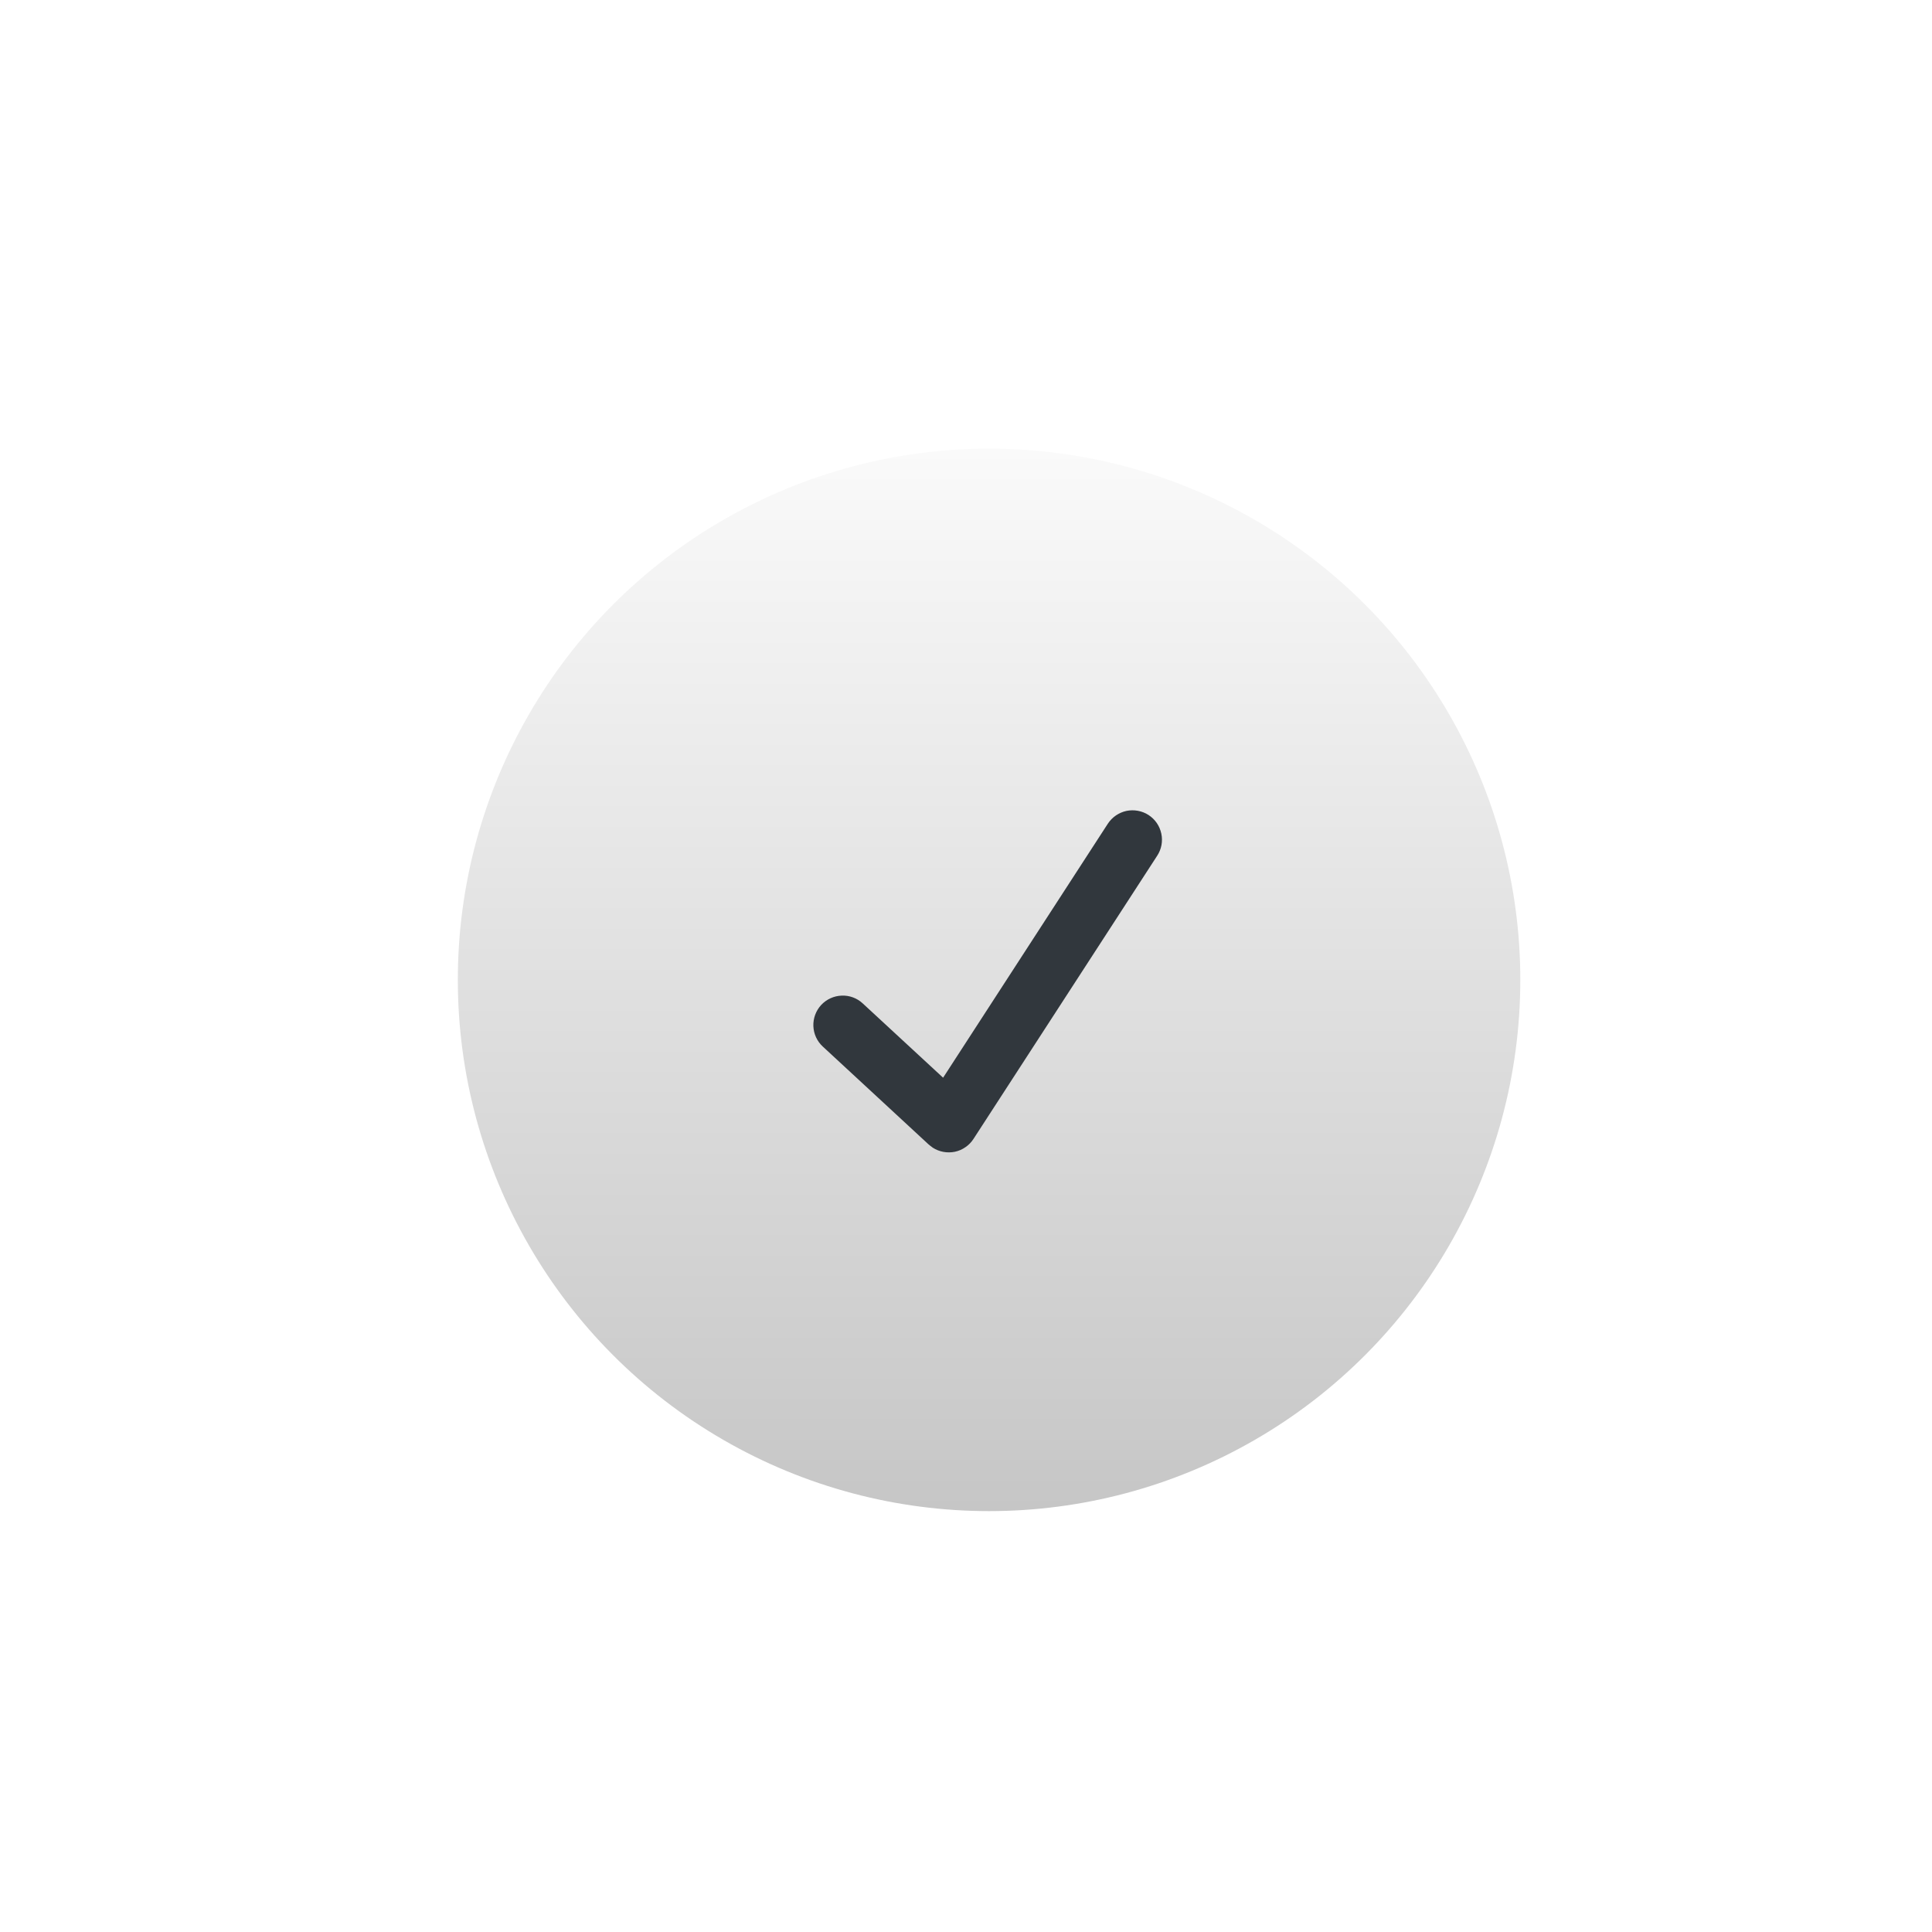<?xml version="1.0" encoding="UTF-8"?> <svg xmlns="http://www.w3.org/2000/svg" width="33" height="33" viewBox="0 0 33 33" fill="none"> <g filter="url(#filter0_d)"> <circle cx="16.894" cy="16.737" r="9.074" fill="url(#paint0_linear)"></circle> </g> <path d="M19.618 13.921C19.563 13.885 19.501 13.861 19.436 13.849C19.371 13.837 19.305 13.838 19.24 13.851C19.176 13.865 19.114 13.892 19.06 13.929C19.006 13.966 18.959 14.014 18.923 14.069L16.109 18.408L14.736 17.139C14.688 17.094 14.631 17.059 14.569 17.036C14.507 17.013 14.441 17.003 14.375 17.006C14.242 17.011 14.117 17.069 14.026 17.166C13.936 17.264 13.888 17.394 13.893 17.527C13.898 17.66 13.956 17.786 14.054 17.876L15.856 19.543C15.856 19.543 15.908 19.587 15.932 19.603C15.988 19.639 16.049 19.663 16.114 19.675C16.179 19.687 16.246 19.686 16.31 19.673C16.375 19.659 16.436 19.633 16.49 19.595C16.545 19.558 16.591 19.51 16.627 19.455L19.766 14.616C19.802 14.561 19.827 14.499 19.839 14.434C19.851 14.369 19.85 14.303 19.836 14.238C19.822 14.174 19.796 14.112 19.759 14.058C19.721 14.004 19.674 13.957 19.618 13.921Z" fill="#31373D"></path> <defs> <filter id="filter0_d" x="0.82" y="0.663" width="32.147" height="32.147" filterUnits="userSpaceOnUse" color-interpolation-filters="sRGB"> <feFlood flood-opacity="0" result="BackgroundImageFix"></feFlood> <feColorMatrix in="SourceAlpha" type="matrix" values="0 0 0 0 0 0 0 0 0 0 0 0 0 0 0 0 0 0 127 0" result="hardAlpha"></feColorMatrix> <feOffset></feOffset> <feGaussianBlur stdDeviation="3.5"></feGaussianBlur> <feColorMatrix type="matrix" values="0 0 0 0 0 0 0 0 0 0 0 0 0 0 0 0 0 0 0.34 0"></feColorMatrix> <feBlend mode="normal" in2="BackgroundImageFix" result="effect1_dropShadow"></feBlend> <feBlend mode="normal" in="SourceGraphic" in2="effect1_dropShadow" result="shape"></feBlend> </filter> <linearGradient id="paint0_linear" x1="16.894" y1="7.663" x2="16.894" y2="25.811" gradientUnits="userSpaceOnUse"> <stop stop-color="#FAFAFA"></stop> <stop offset="1" stop-color="#C6C6C6"></stop> </linearGradient> </defs> </svg> 